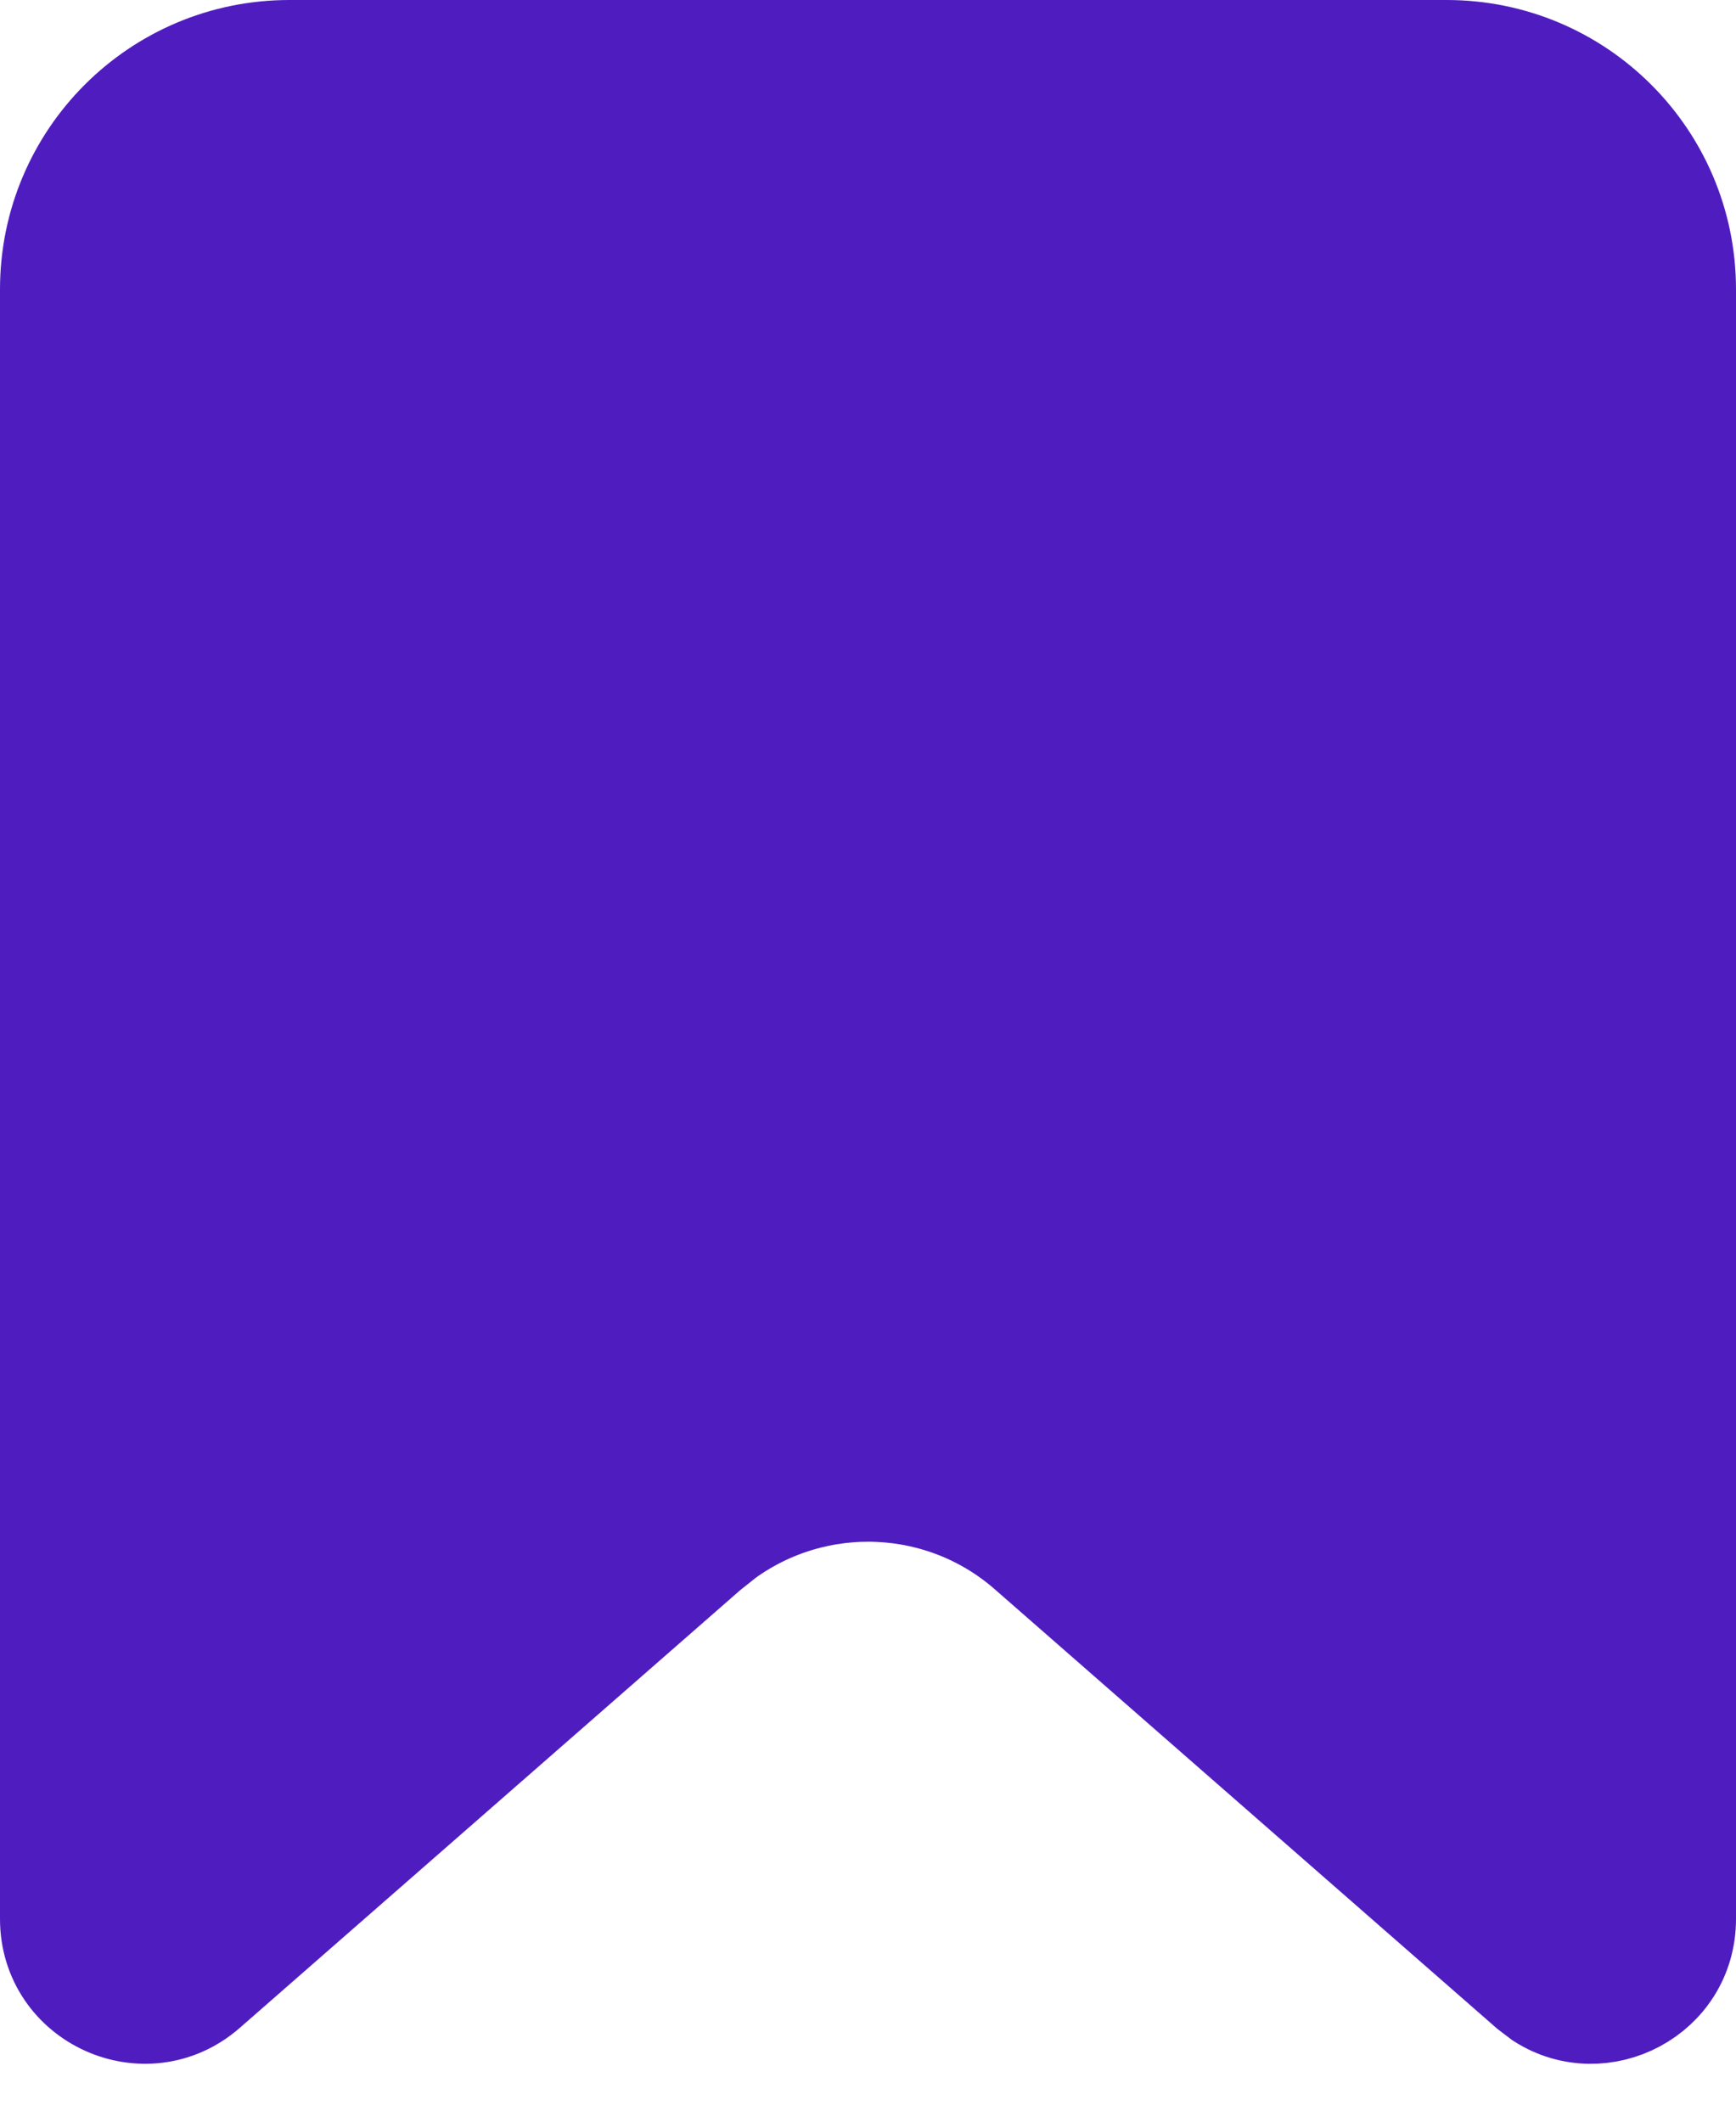 <svg width="18" height="22" viewBox="0 0 18 22" fill="none" xmlns="http://www.w3.org/2000/svg">
<path d="M15 0.5C16.381 0.5 17.5 1.619 17.5 3V19.898C17.5 20.704 16.611 21.157 15.967 20.745L15.842 20.65L10.646 16.105C9.763 15.331 8.471 15.284 7.536 15.96L7.354 16.105L2.158 20.65C1.512 21.216 0.5 20.757 0.5 19.898V3C0.5 1.619 1.619 0.5 3 0.5H15Z" fill="#4F1DBF" stroke="#4F1DBF"/>
</svg>
